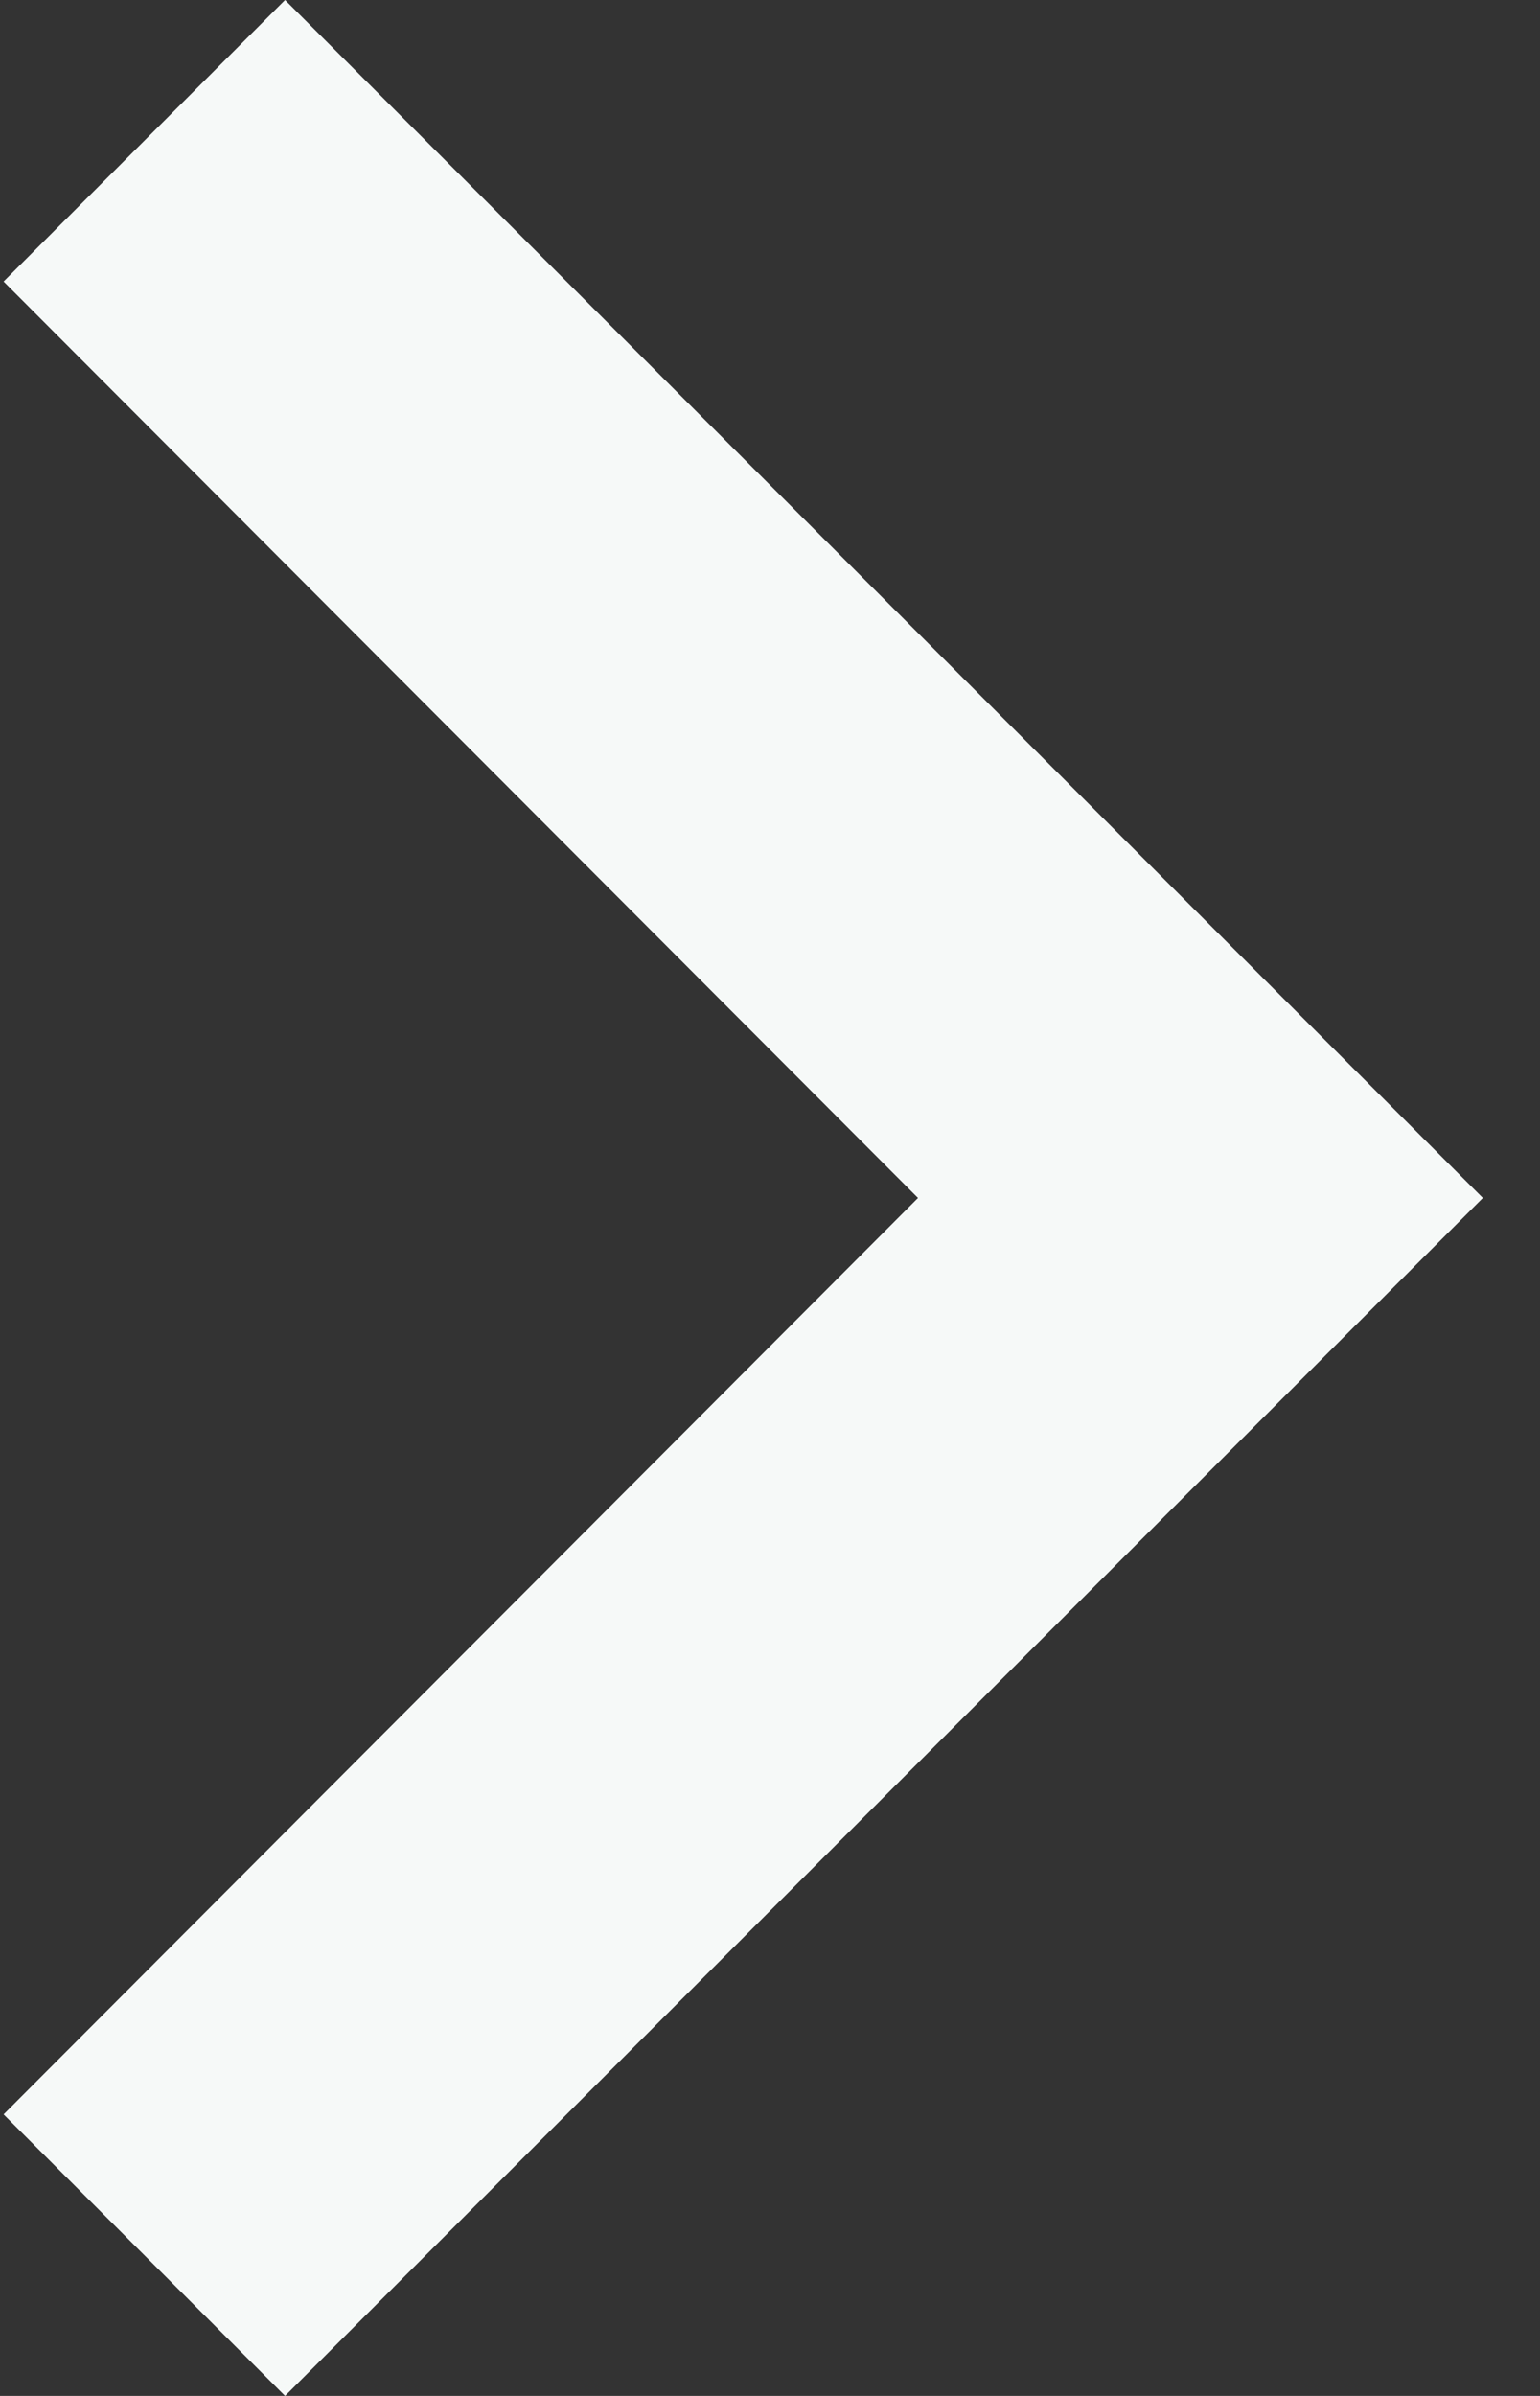 <svg width="9" height="14" viewBox="0 0 9 14" fill="none" xmlns="http://www.w3.org/2000/svg">
<rect x="0" y="0" width="9" height="14" fill="#333333" stroke="none"/>
<path d="M1.666 0L0.021 1.645L5.365 7L0.021 12.355L1.666 14L8.666 7L1.666 0Z" fill="#F6F9F8"/>
</svg>
